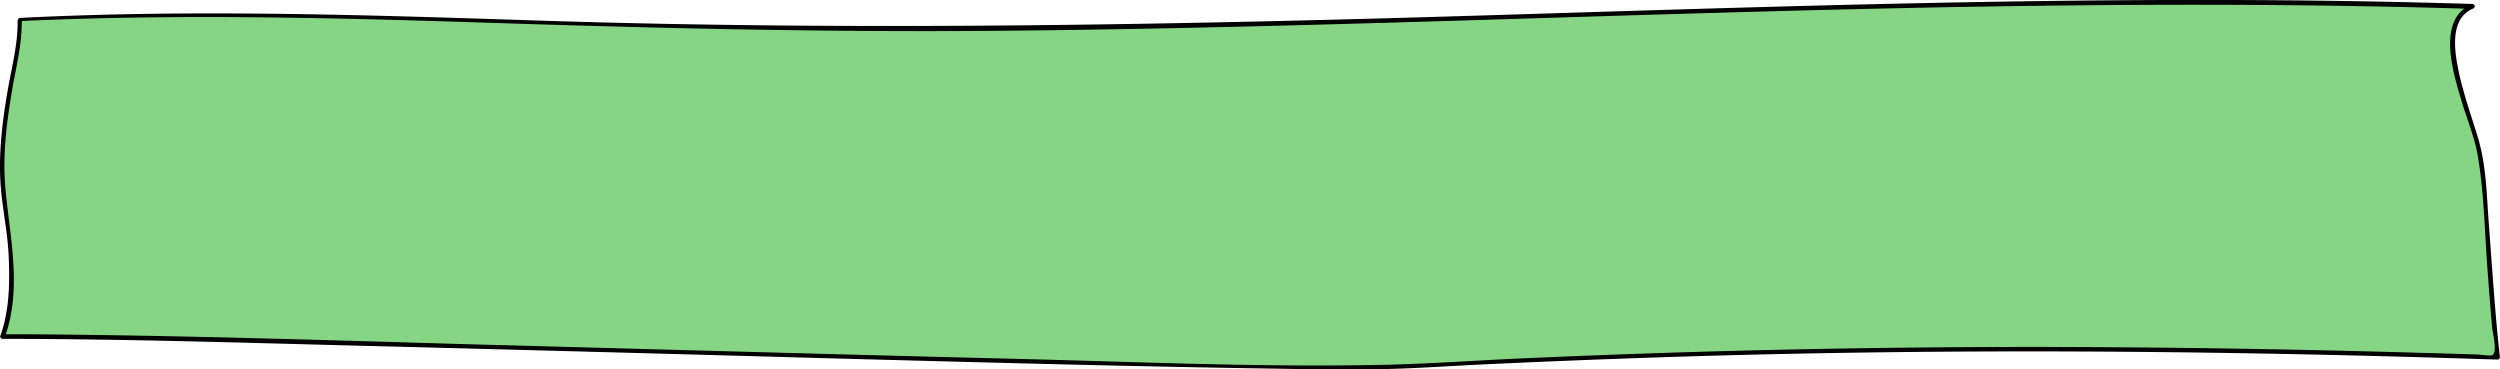 <?xml version="1.0" encoding="UTF-8"?> <svg xmlns="http://www.w3.org/2000/svg" viewBox="0 0 725.43 107.2"> <defs> <style>.cls-1{fill:#85d585;}</style> </defs> <g id="Слой_2" data-name="Слой 2"> <g id="Слой_1-2" data-name="Слой 1"> <path class="cls-1" d="M5.74,5.66C77.59,2.12,144.07,6.94,216.68,8.09,383.76,10.74,551-3.43,717.46,1.85,703.91,7,718.75,37,719.74,45.66c2.2,19.33,2.8,38.67,5,58-124-4-211.13-3-319.08,2.62C370.7,108.1,67.09,97.51.74,97.66c4.08-10.71,2.36-29.86,1-37-4-21,4.3-44.35,4-54.59"></path> <path d="M5.74,6.12C51.15,4,96.58,5.13,142,6.61,188,8.1,234,9.23,280.06,9c93.63-.55,187.17-5,280.78-6.83,52.2-1,104.43-1.23,156.62.41l-.18-1.34c-10.35,4.34-5.43,19.89-3.1,27.76,1.56,5.32,3.83,10.62,4.78,16.1,1.88,10.84,2,22.18,2.85,33.15.41,5.66.84,11.32,1.37,17,.16,1.74,1.5,6.58.12,7.75-.45.39-3.66-.11-4.3-.13l-5.69-.18q-16.56-.49-33.12-.9-31.56-.75-63.12-1-58.23-.48-116.44,1.08-29,.8-58.06,2.08c-13.59.59-27.19,1.6-40.79,1.9-35.18.77-70.5-.81-105.67-1.69-53.54-1.32-107.07-2.85-160.61-4.28C93.45,98.65,51.39,97.31,9.33,97Q5,97,.74,97l.65.85c5.09-14.11,1.45-28.94.17-43.29-.85-9.48.36-19,1.94-28.37C4.62,19.59,6.42,12.8,6.31,6.07a.6.6,0,0,0-1.2,0c.11,7-1.87,14-3,20.87C.64,35.64-.42,44.49.16,53.32c.47,7,2.05,13.89,2.36,21C2.86,82,2.75,90.15.09,97.48a.68.68,0,0,0,.65.85c32.87,0,65.76,1,98.61,1.86Q170.57,102,241.77,104c41.23,1.1,82.46,2.24,123.7,2.9,11.77.19,23.55.42,35.31.21,9.89-.17,19.77-.91,29.64-1.37q26-1.22,52-2.08c70.89-2.33,141.81-2.11,212.71-.2q14.79.41,29.58.88a.7.7,0,0,0,.69-.69c-1.42-12.7-2.2-25.46-3.18-38.2-.65-8.45-.72-17.29-3.18-25.47-1.93-6.42-4.24-12.73-5.61-19.3-1.21-5.82-2.72-15.28,4.18-18.18a.69.69,0,0,0-.18-1.35c-93.47-2.92-187,.24-280.4,3.13S250.59,9,157.26,6C106.77,4.36,56.24,2.63,5.74,5.2c-.59,0-.59.94,0,.92Z"></path> </g> </g> </svg> 